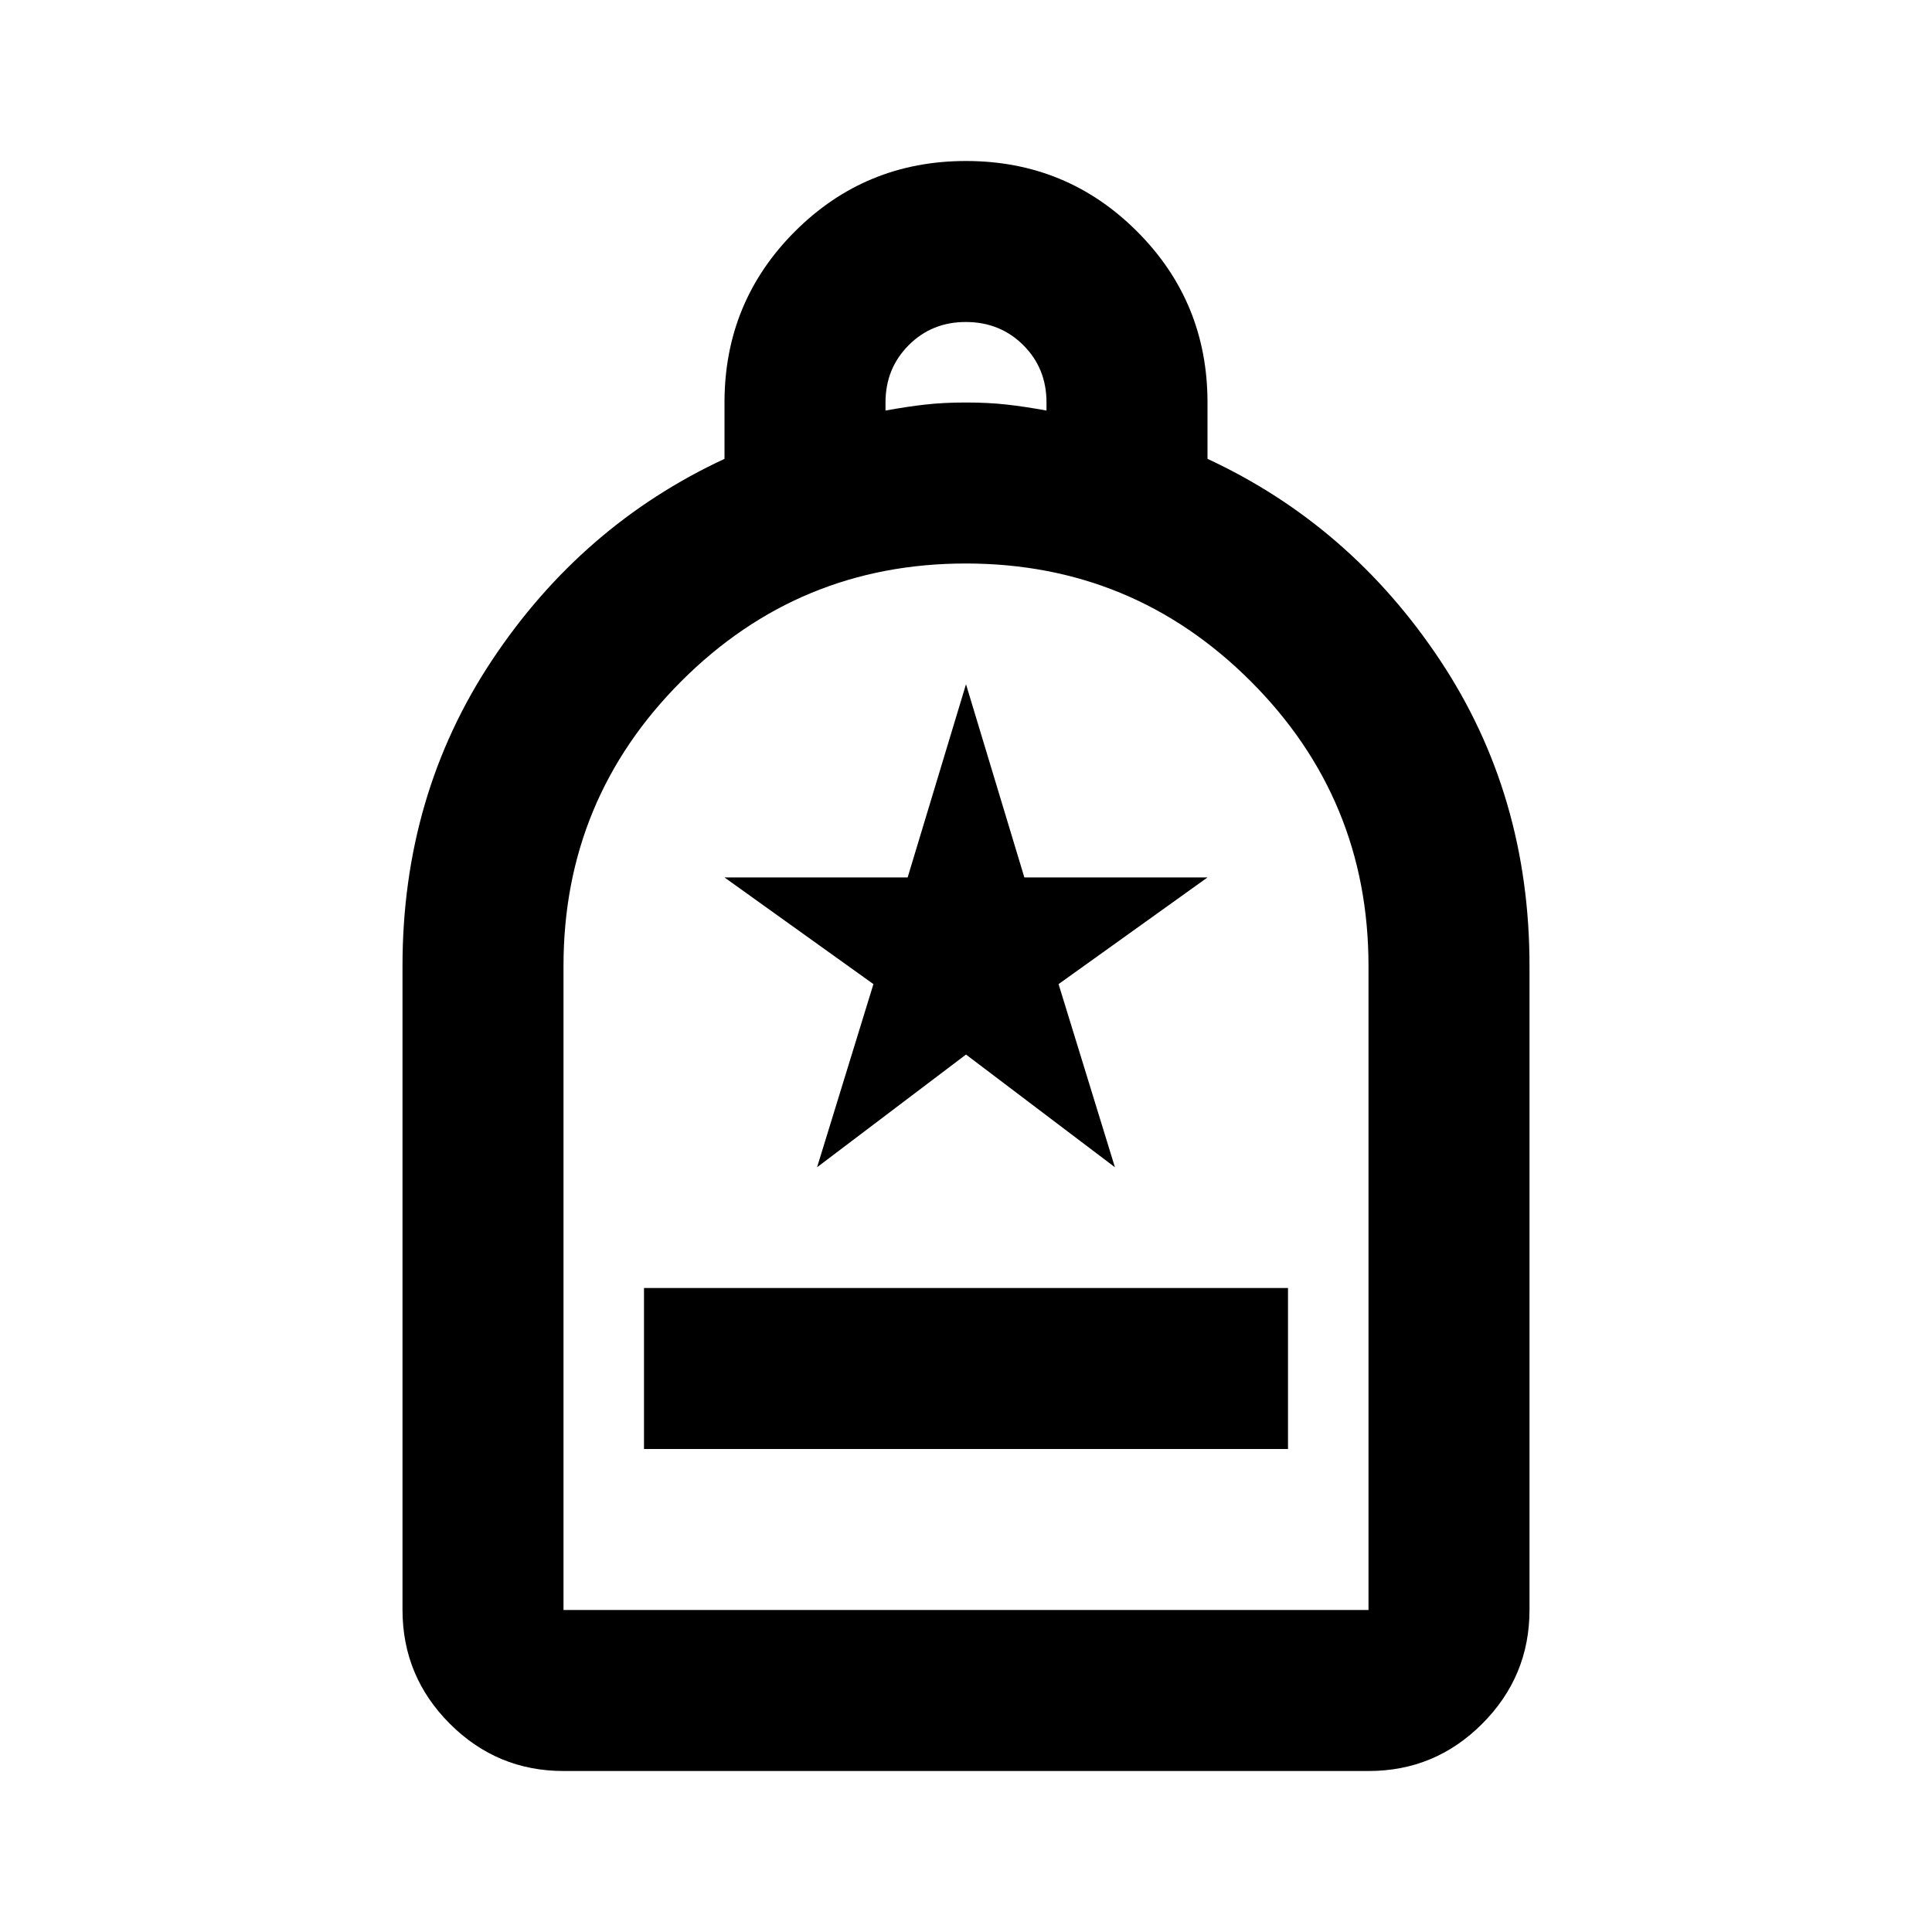 <?xml version="1.0" encoding="utf-8"?>
<!-- Generator: www.svgicons.com -->
<svg xmlns="http://www.w3.org/2000/svg" width="800" height="800" viewBox="0 0 24 24">
<path fill="currentColor" d="M8 18h8v-2H8zm-1 4q-.825 0-1.412-.587T5 20v-8q0-2.125 1.113-3.8T9 5.7V5q0-1.25.875-2.125T12 2t2.125.875T15 5v.7q1.775.825 2.888 2.5T19 12v8q0 .825-.587 1.413T17 22zm0-2h10v-8q0-2.075-1.463-3.537T12 7T8.463 8.463T7 12zm4-14.9q.275-.05.5-.075T12 5t.5.025t.5.075V5q0-.425-.288-.712T12 4t-.712.288T11 5zM7 20h10zm3.15-5.5L12 13.1l1.85 1.4l-.7-2.275L15 10.9h-2.275L12 8.5l-.725 2.4H9l1.85 1.325z"/>
</svg>